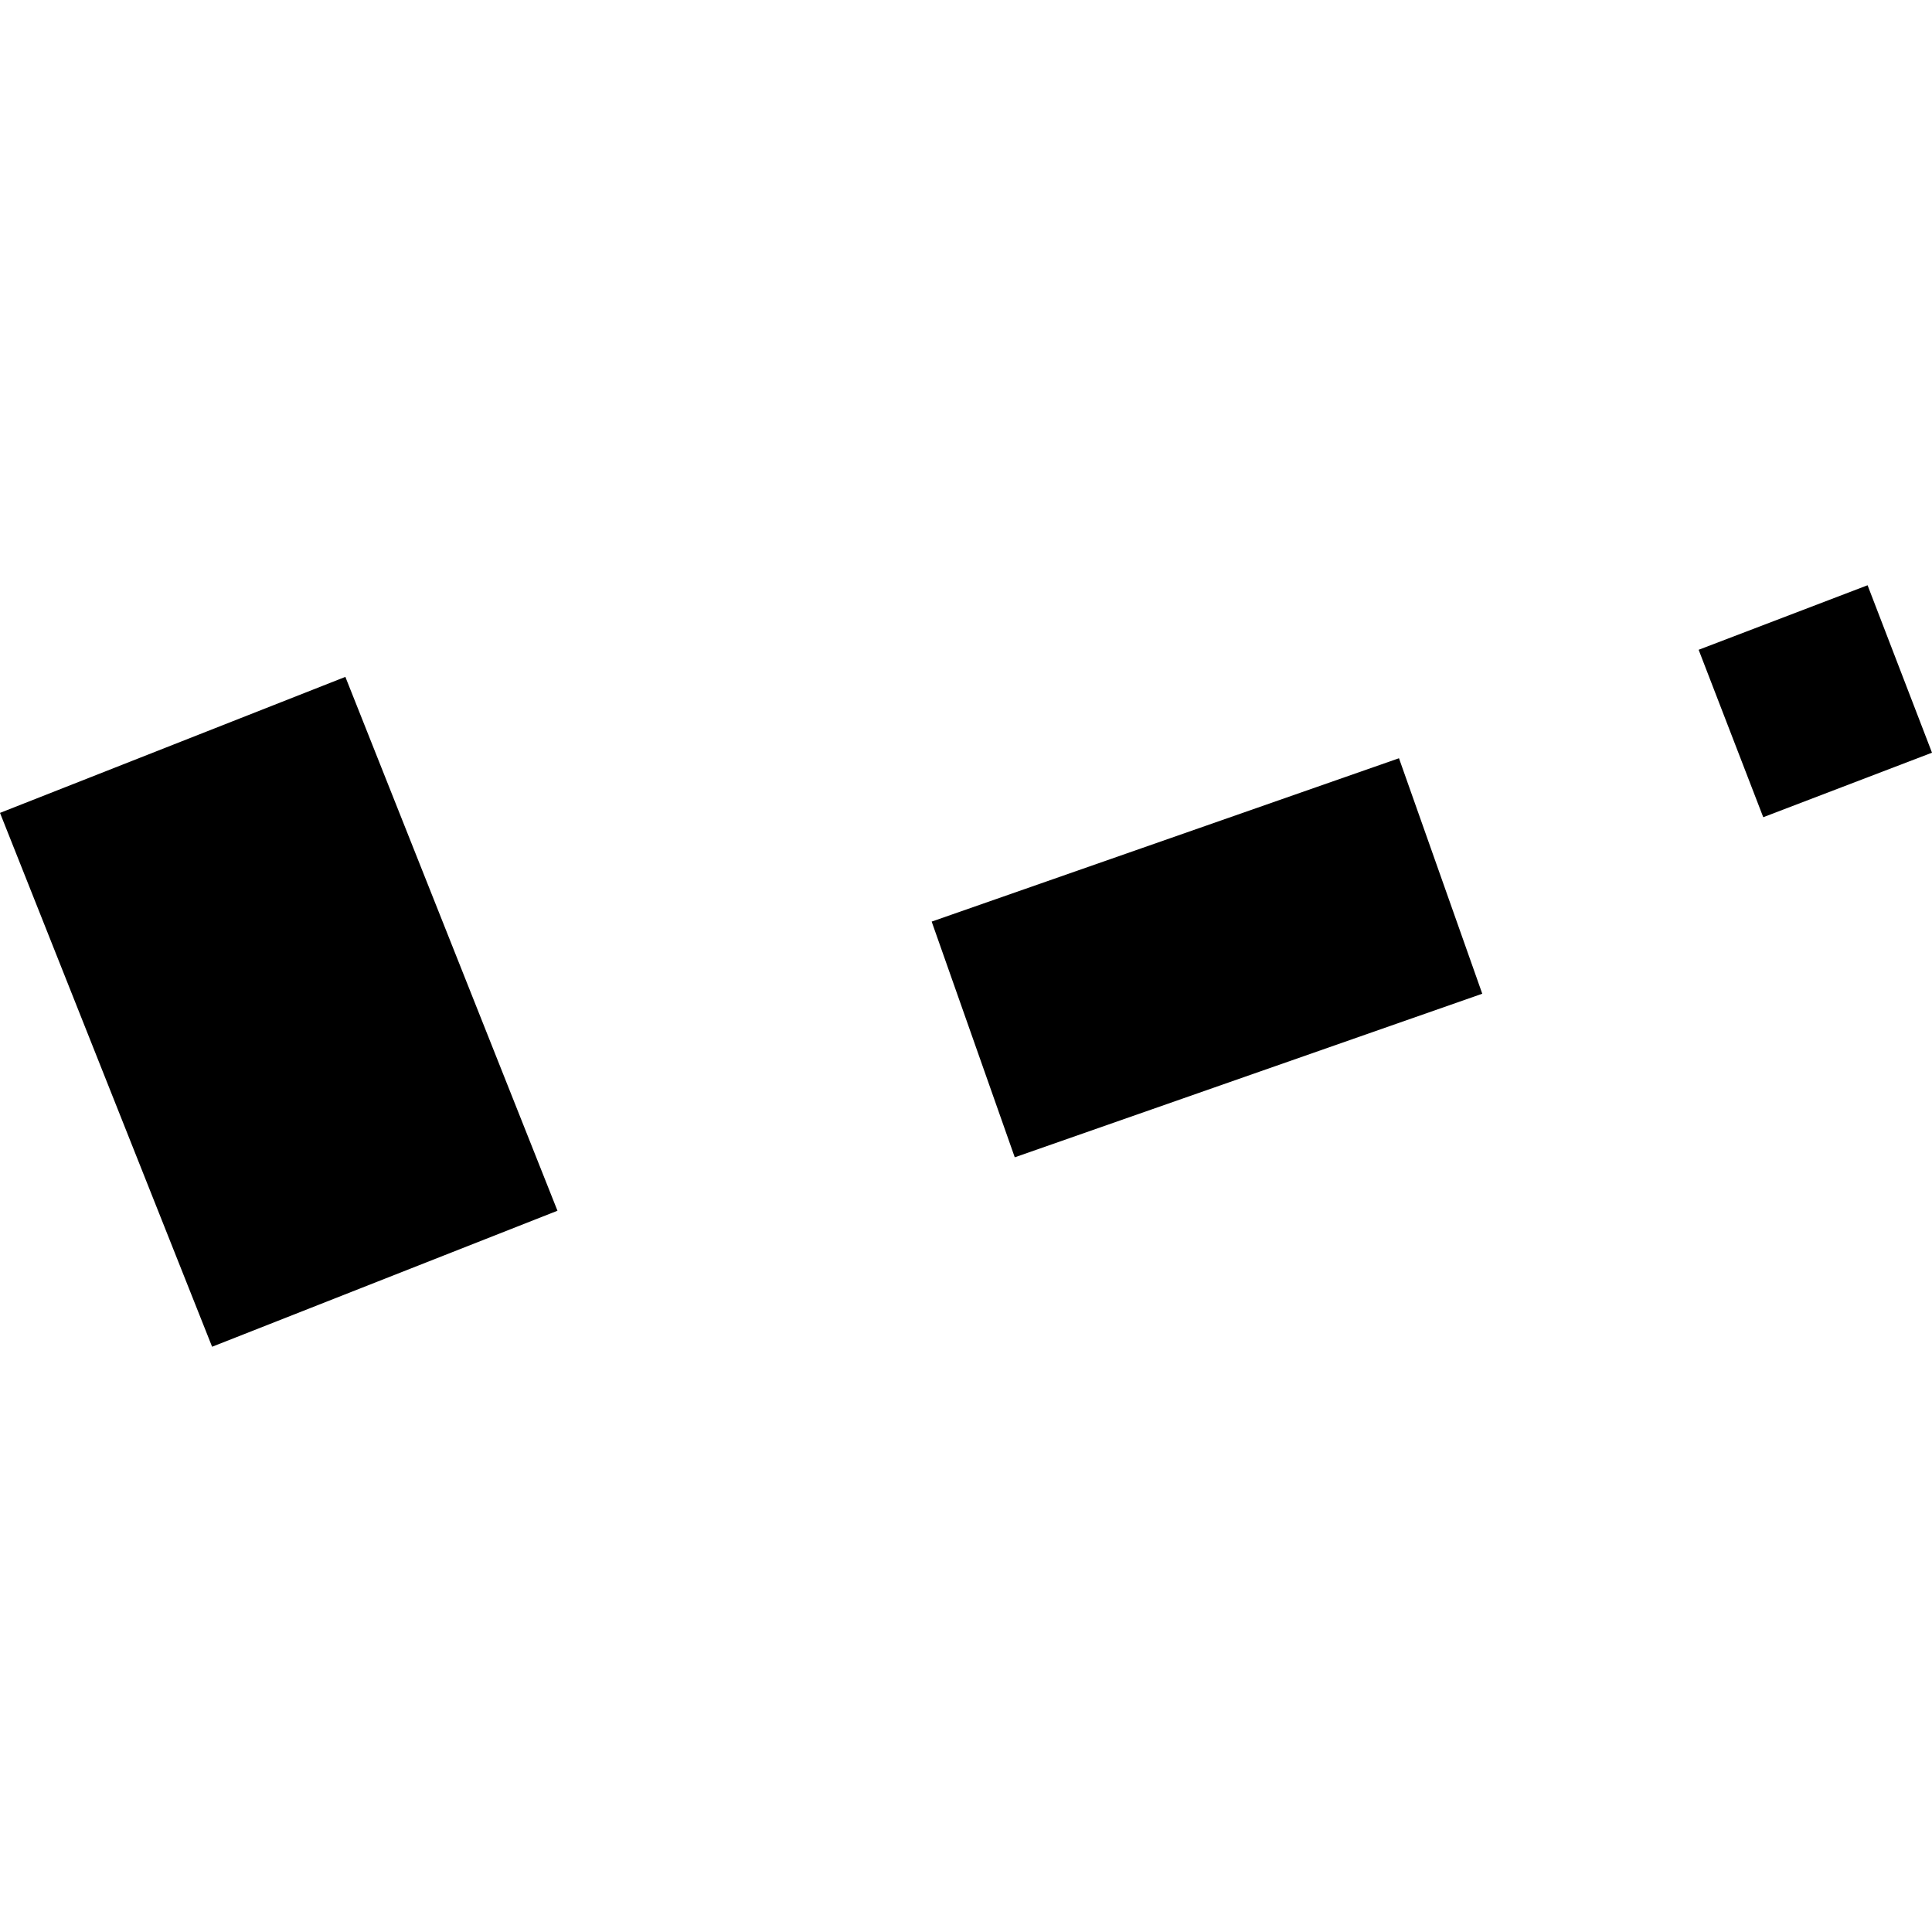<?xml version="1.0" encoding="utf-8" standalone="no"?>
<!DOCTYPE svg PUBLIC "-//W3C//DTD SVG 1.1//EN"
  "http://www.w3.org/Graphics/SVG/1.1/DTD/svg11.dtd">
<!-- Created with matplotlib (https://matplotlib.org/) -->
<svg height="288pt" version="1.1" viewBox="0 0 288 288" width="288pt" xmlns="http://www.w3.org/2000/svg" xmlns:xlink="http://www.w3.org/1999/xlink">
 <defs>
  <style type="text/css">
*{stroke-linecap:butt;stroke-linejoin:round;}
  </style>
 </defs>
 <g id="figure_1">
  <g id="patch_1">
   <path d="M 0 288 
L 288 288 
L 288 0 
L 0 0 
z
" style="fill:none;opacity:0;"/>
  </g>
  <g id="axes_1">
   <g id="PatchCollection_1">
    <path clip-path="url(#p8ad498b161)" d="M 253.214 96.862 
L 262.845 121.821 
L 288 112.202 
L 278.397 87.243 
L 253.214 96.862 
"/>
    <path clip-path="url(#p8ad498b161)" d="M 138.883 137.381 
L 208.545 113.03 
L 220.959 148.133 
L 151.269 172.518 
L 138.883 137.381 
"/>
    <path clip-path="url(#p8ad498b161)" d="M 31.618 200.757 
L 83.101 180.483 
L 51.483 100.901 
L 0 121.175 
L 31.618 200.757 
"/>
   </g>
  </g>
 </g>
 <defs>
  <clipPath id="p8ad498b161">
   <rect height="113.515" width="288" x="0" y="87.243"/>
  </clipPath>
 </defs>
</svg>
